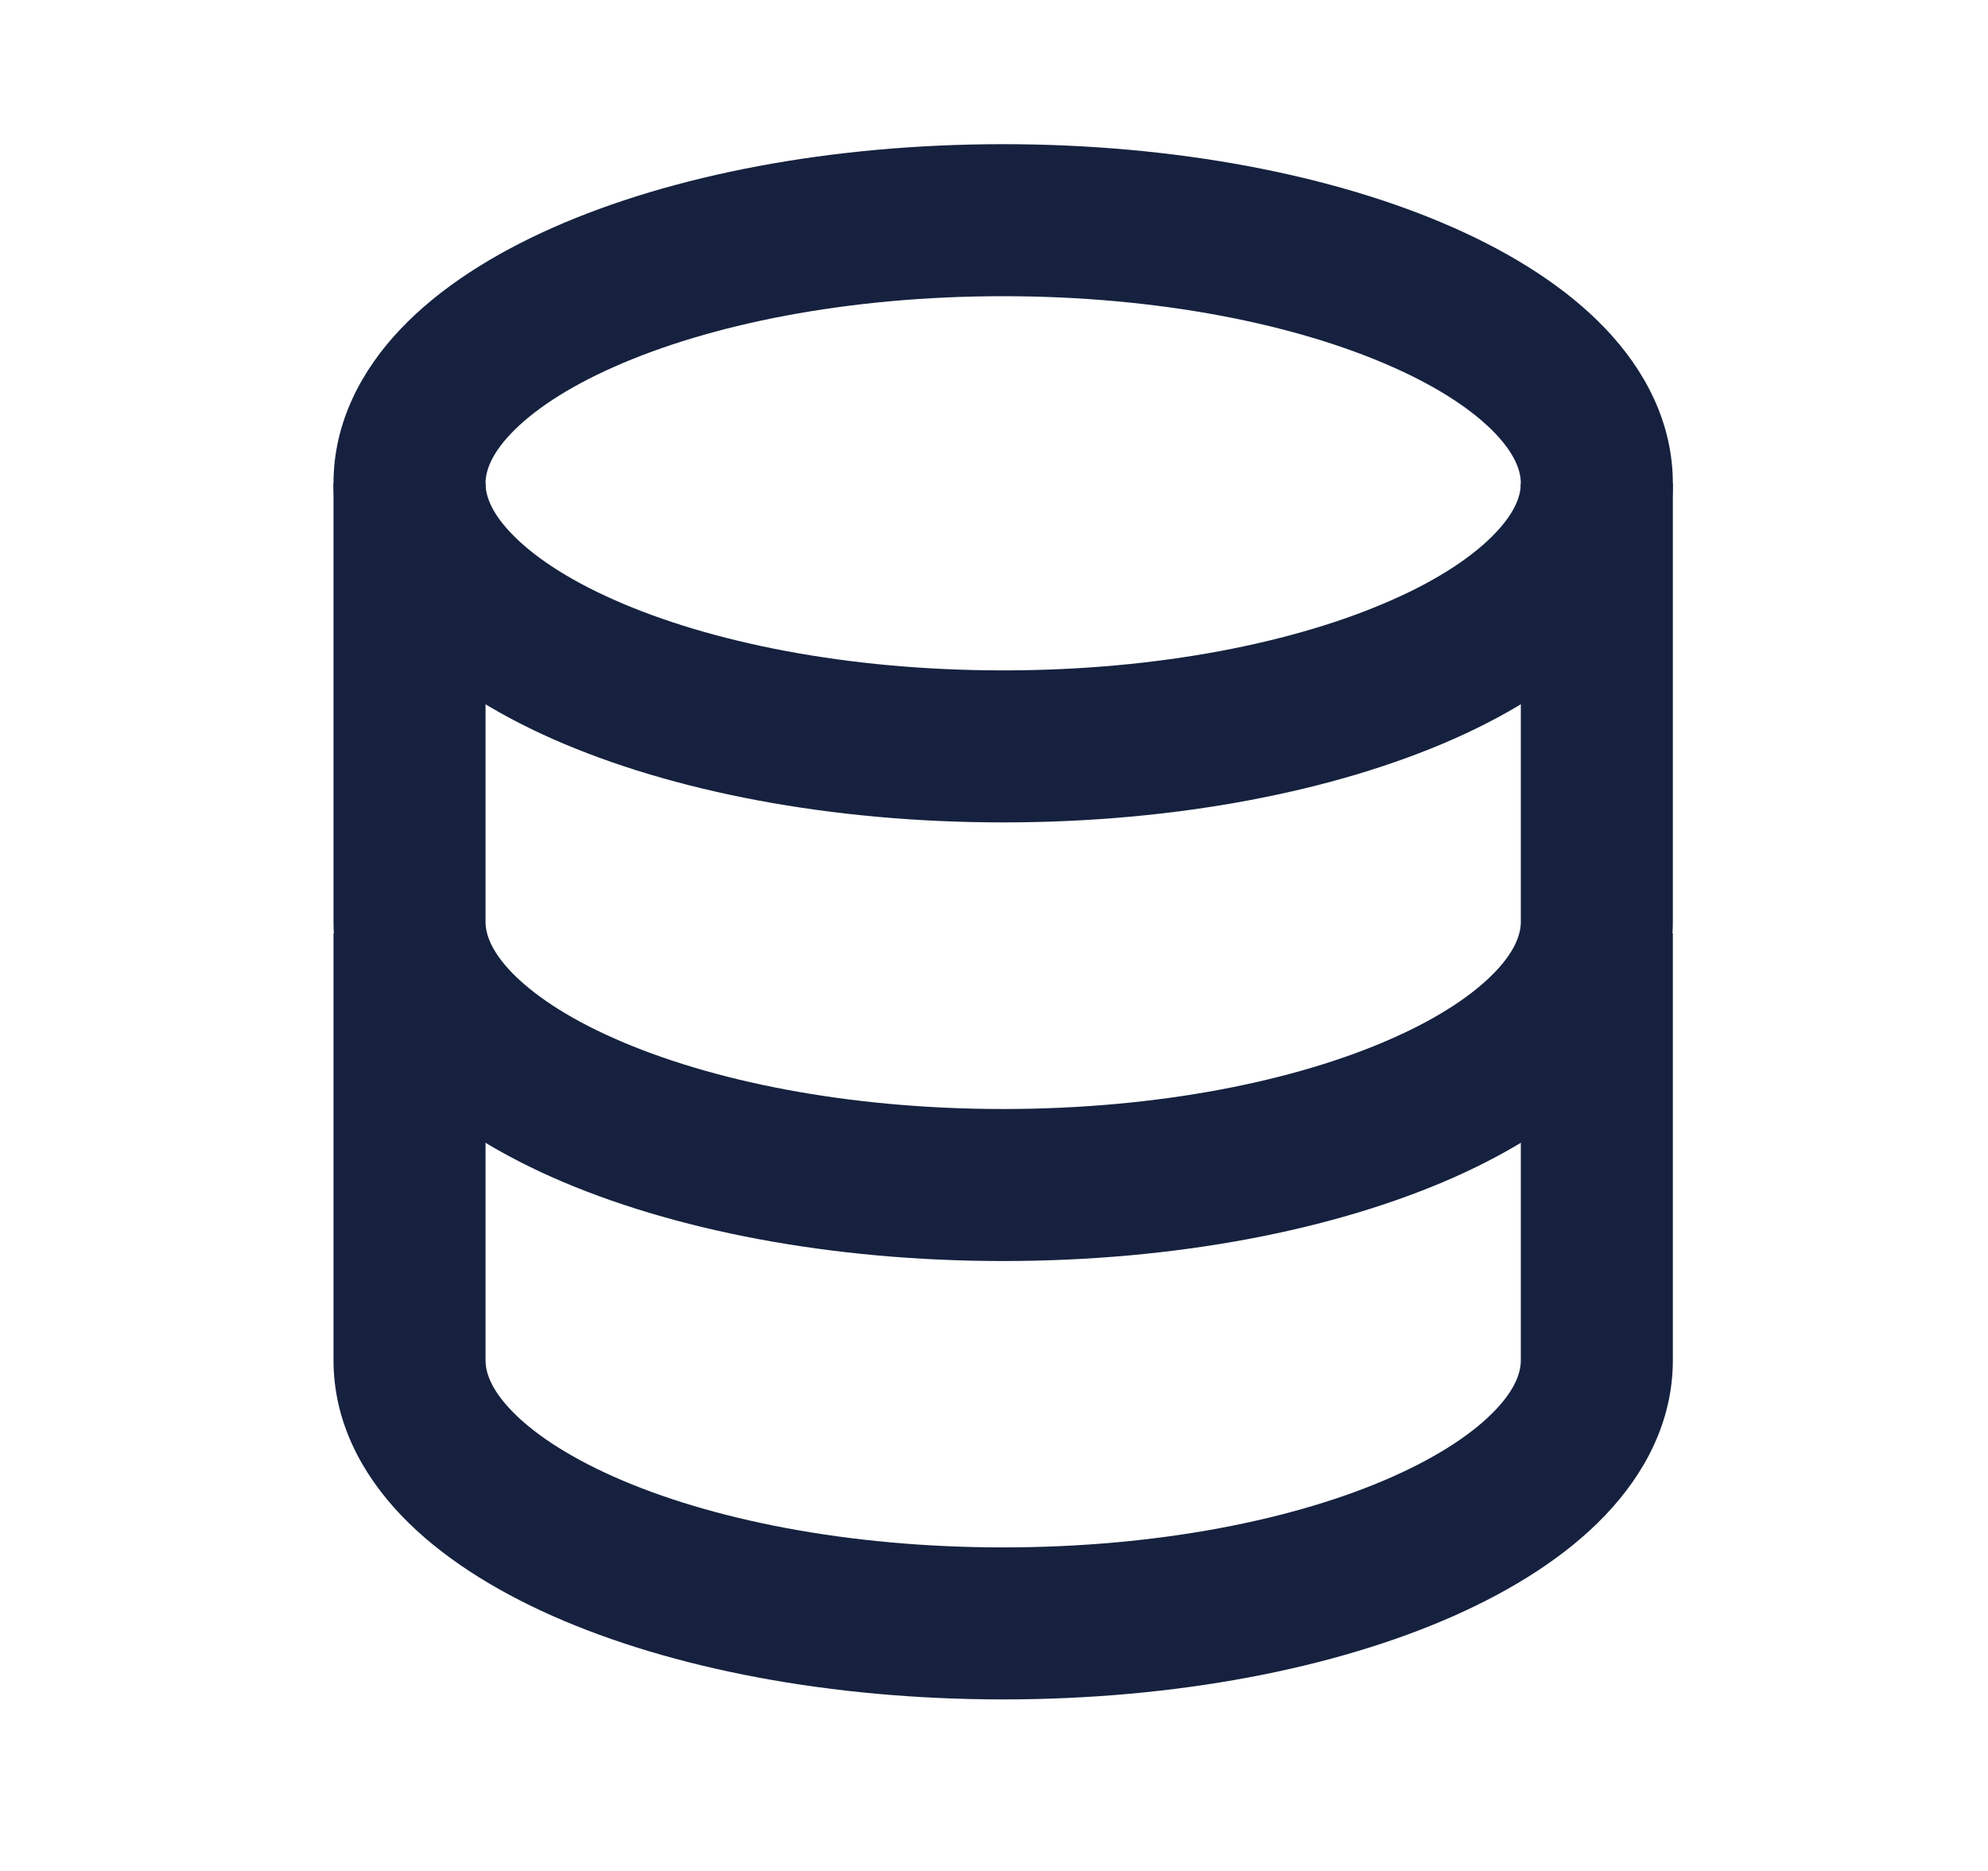 <svg width="17" height="16" viewBox="0 0 17 16" fill="none" xmlns="http://www.w3.org/2000/svg">
<path fill-rule="evenodd" clip-rule="evenodd" d="M4.371 3.706C4.194 3.892 4.152 4.035 4.152 4.133C4.152 4.232 4.194 4.375 4.371 4.56C4.551 4.749 4.842 4.949 5.252 5.13C6.07 5.493 7.245 5.733 8.578 5.733C9.911 5.733 11.087 5.493 11.905 5.13C12.315 4.949 12.606 4.749 12.786 4.56C12.963 4.375 13.005 4.232 13.005 4.133C13.005 4.035 12.963 3.892 12.786 3.706C12.606 3.518 12.315 3.318 11.905 3.137C11.087 2.774 9.911 2.533 8.578 2.533C7.245 2.533 6.07 2.774 5.252 3.137C4.842 3.318 4.551 3.518 4.371 3.706ZM4.725 1.948C5.745 1.496 7.108 1.233 8.578 1.233C10.049 1.233 11.412 1.496 12.432 1.948C12.941 2.174 13.393 2.459 13.727 2.809C14.064 3.162 14.305 3.611 14.305 4.133C14.305 4.656 14.064 5.105 13.727 5.458C13.393 5.808 12.941 6.093 12.432 6.319C11.412 6.77 10.049 7.033 8.578 7.033C7.108 7.033 5.745 6.77 4.725 6.319C4.216 6.093 3.764 5.808 3.43 5.458C3.093 5.105 2.852 4.656 2.852 4.133C2.852 3.611 3.093 3.162 3.43 2.809C3.764 2.459 4.216 2.174 4.725 1.948Z" fill="#15213E"/>
<path fill-rule="evenodd" clip-rule="evenodd" d="M4.152 7.983V8.633H3.502H2.852V7.983H4.152ZM13.655 8.633L14.305 8.633V11.633C14.305 12.156 14.064 12.605 13.727 12.958C13.393 13.308 12.941 13.593 12.432 13.819C11.412 14.271 10.049 14.533 8.578 14.533C7.108 14.533 5.745 14.271 4.725 13.819C4.216 13.593 3.764 13.308 3.43 12.958C3.093 12.605 2.852 12.156 2.852 11.633V8.633H3.502H4.152V11.633C4.152 11.732 4.194 11.875 4.371 12.06C4.551 12.249 4.842 12.448 5.252 12.63C6.07 12.993 7.245 13.233 8.578 13.233C9.911 13.233 11.087 12.993 11.905 12.63C12.315 12.448 12.606 12.249 12.786 12.06C12.963 11.875 13.005 11.732 13.005 11.633V8.634L13.655 8.633ZM13.655 8.633L14.305 8.633V7.983H13.005V8.634L13.655 8.633Z" fill="#15213E"/>
<path fill-rule="evenodd" clip-rule="evenodd" d="M4.152 7.884C4.152 7.982 4.194 8.125 4.371 8.311C4.551 8.499 4.842 8.699 5.252 8.88C6.07 9.243 7.245 9.484 8.578 9.484C9.911 9.484 11.087 9.243 11.905 8.88C12.315 8.699 12.606 8.499 12.786 8.311C12.963 8.125 13.005 7.982 13.005 7.884V4.135L14.305 4.134V7.884C14.305 8.407 14.064 8.855 13.727 9.208C13.393 9.558 12.941 9.843 12.432 10.069C11.412 10.521 10.049 10.784 8.578 10.784C7.108 10.784 5.745 10.521 4.725 10.069C4.216 9.843 3.764 9.558 3.43 9.208C3.093 8.855 2.852 8.407 2.852 7.884V4.134L4.152 4.134V7.884Z" fill="#15213E"/>
</svg>
